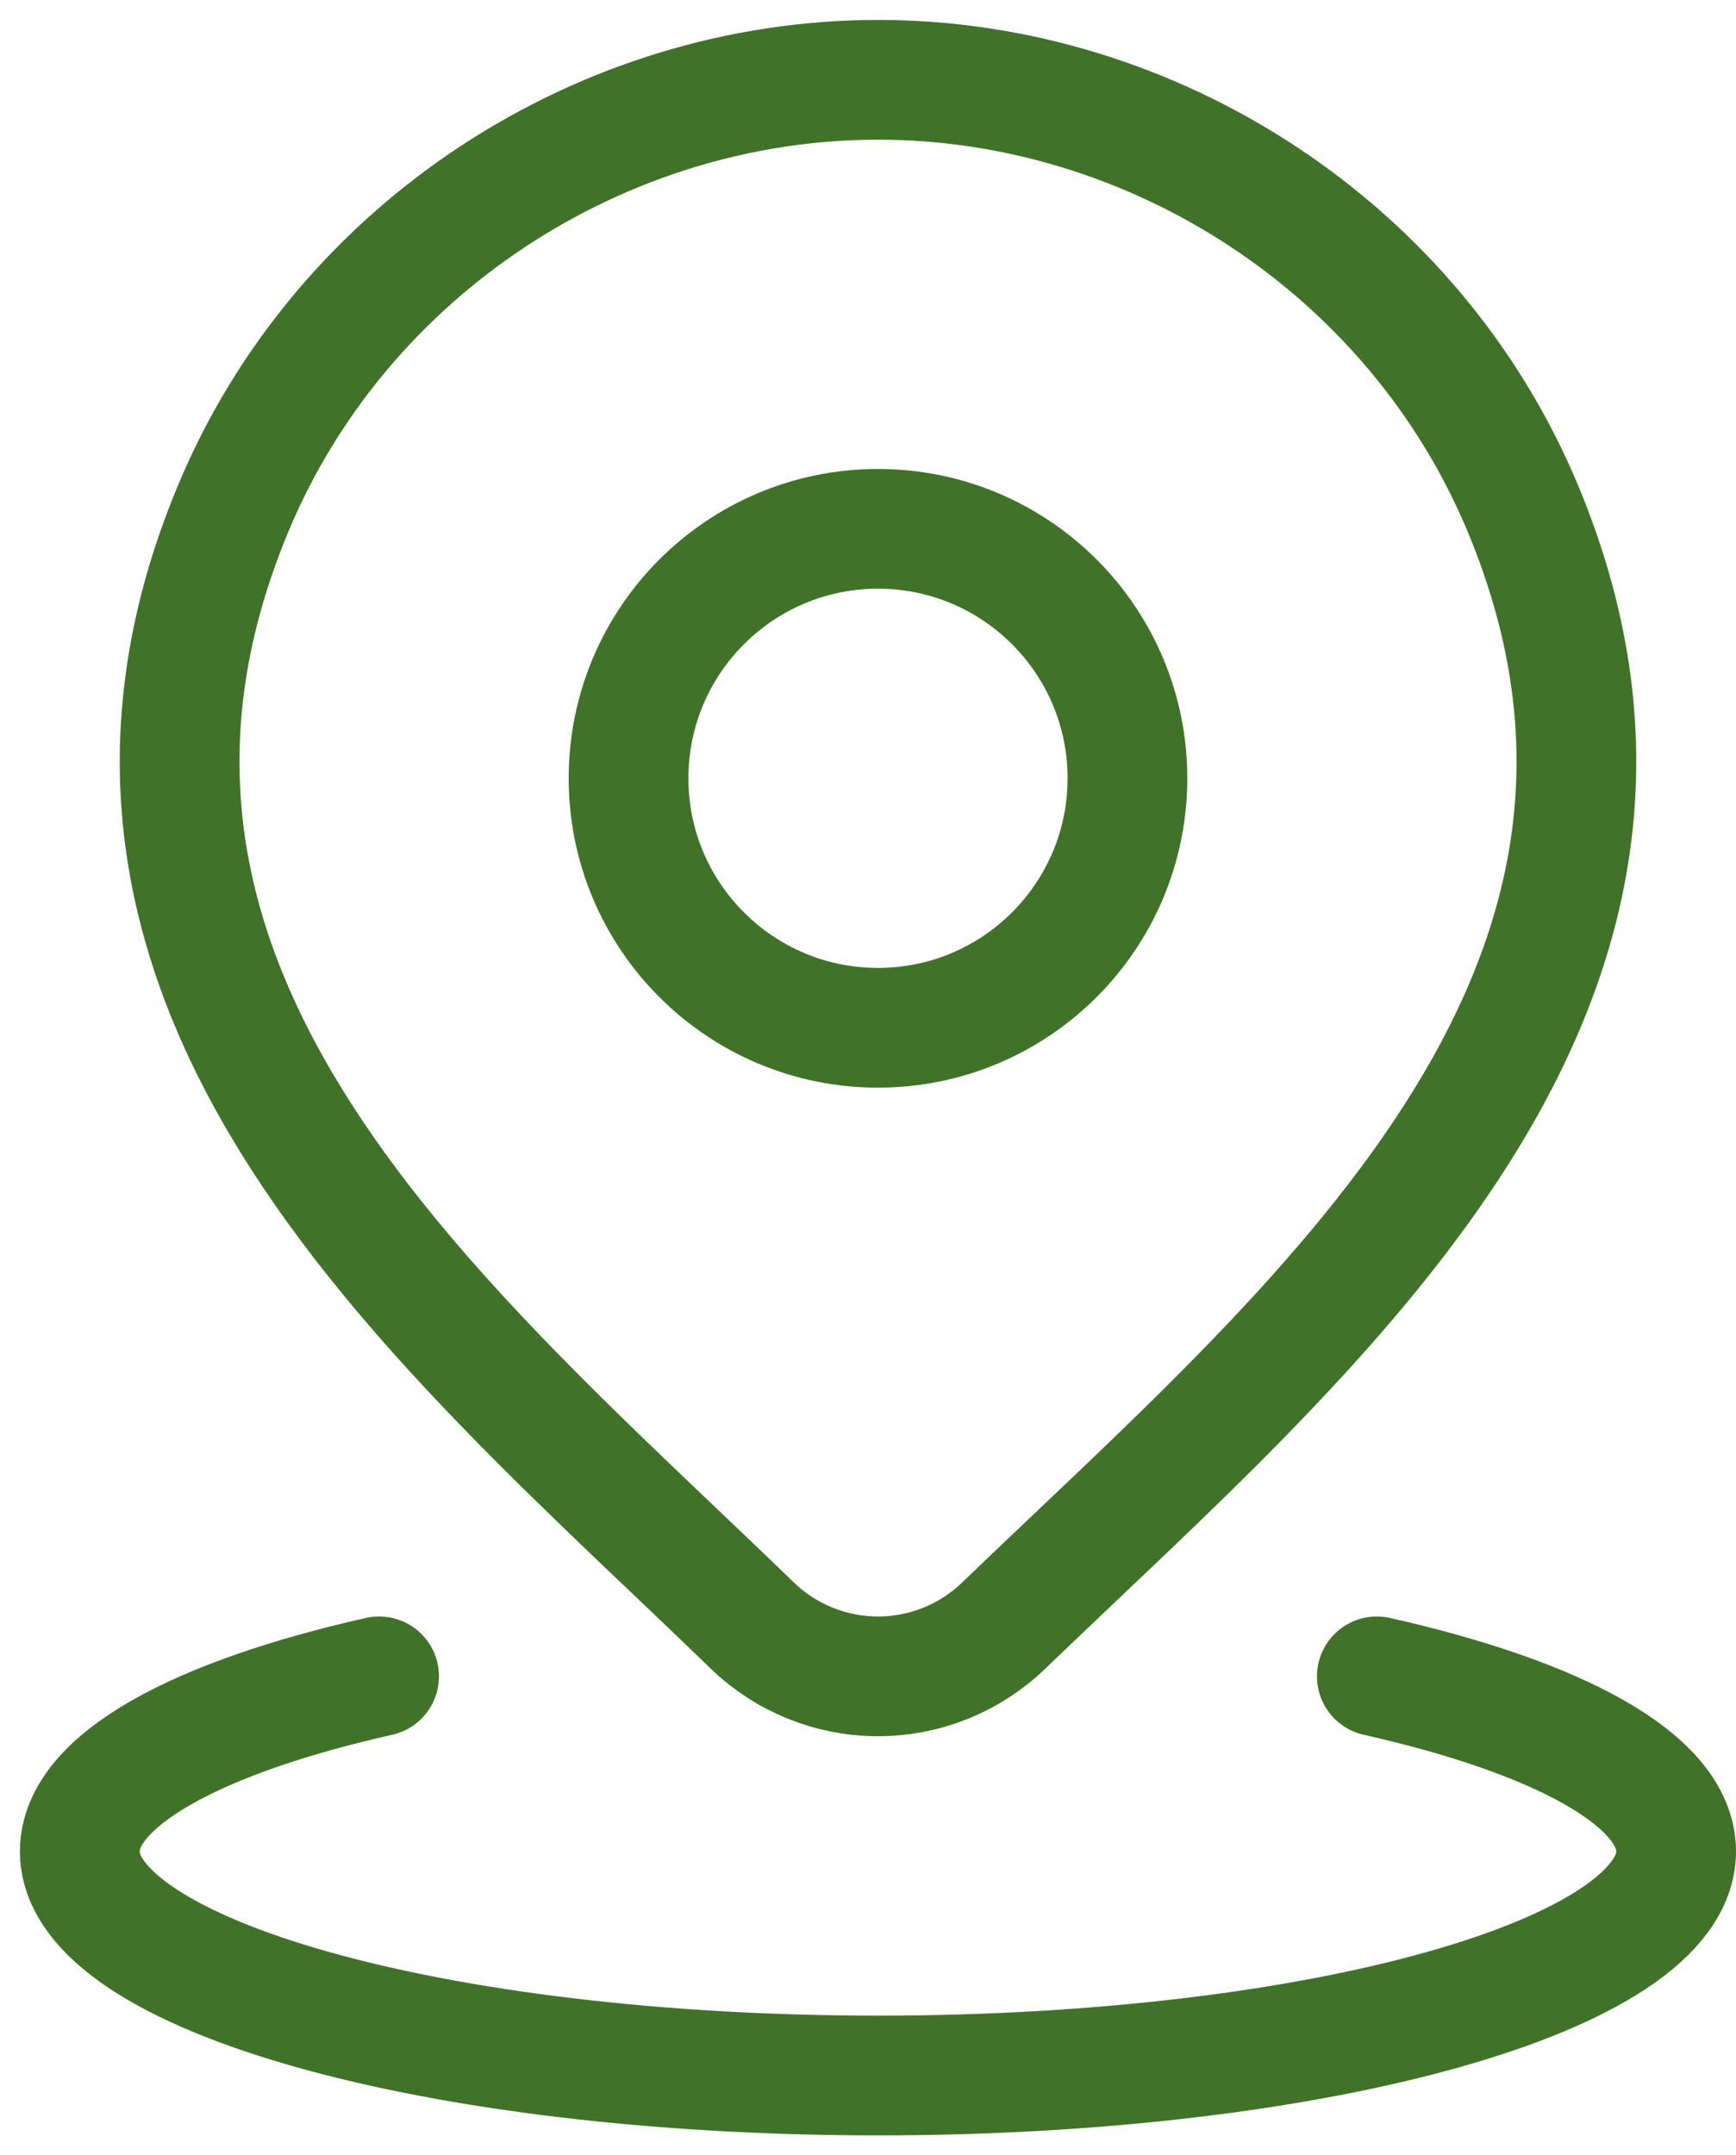 <svg width="29" height="36" viewBox="0 0 29 36" fill="none" xmlns="http://www.w3.org/2000/svg">
<path d="M6.333 28C3.285 28.686 1.333 29.74 1.333 30.923C1.333 32.99 7.303 34.667 14.667 34.667C22.031 34.667 28 32.99 28 30.923C28 29.74 26.048 28.686 23 28" stroke="#417229" stroke-width="2" stroke-linecap="round"/>
<path d="M18.834 13C18.834 15.301 16.968 17.167 14.667 17.167C12.366 17.167 10.5 15.301 10.5 13C10.5 10.699 12.366 8.833 14.667 8.833C16.968 8.833 18.834 10.699 18.834 13Z" stroke="#417229" stroke-width="2"/>
<path d="M16.763 27.156C16.2 27.697 15.449 28 14.667 28C13.885 28 13.134 27.697 12.572 27.156C7.424 22.168 0.526 16.596 3.89 8.506C5.709 4.132 10.075 1.333 14.667 1.333C19.259 1.333 23.626 4.132 25.445 8.506C28.805 16.586 21.923 22.185 16.763 27.156Z" stroke="#417229" stroke-width="2"/>
</svg>

